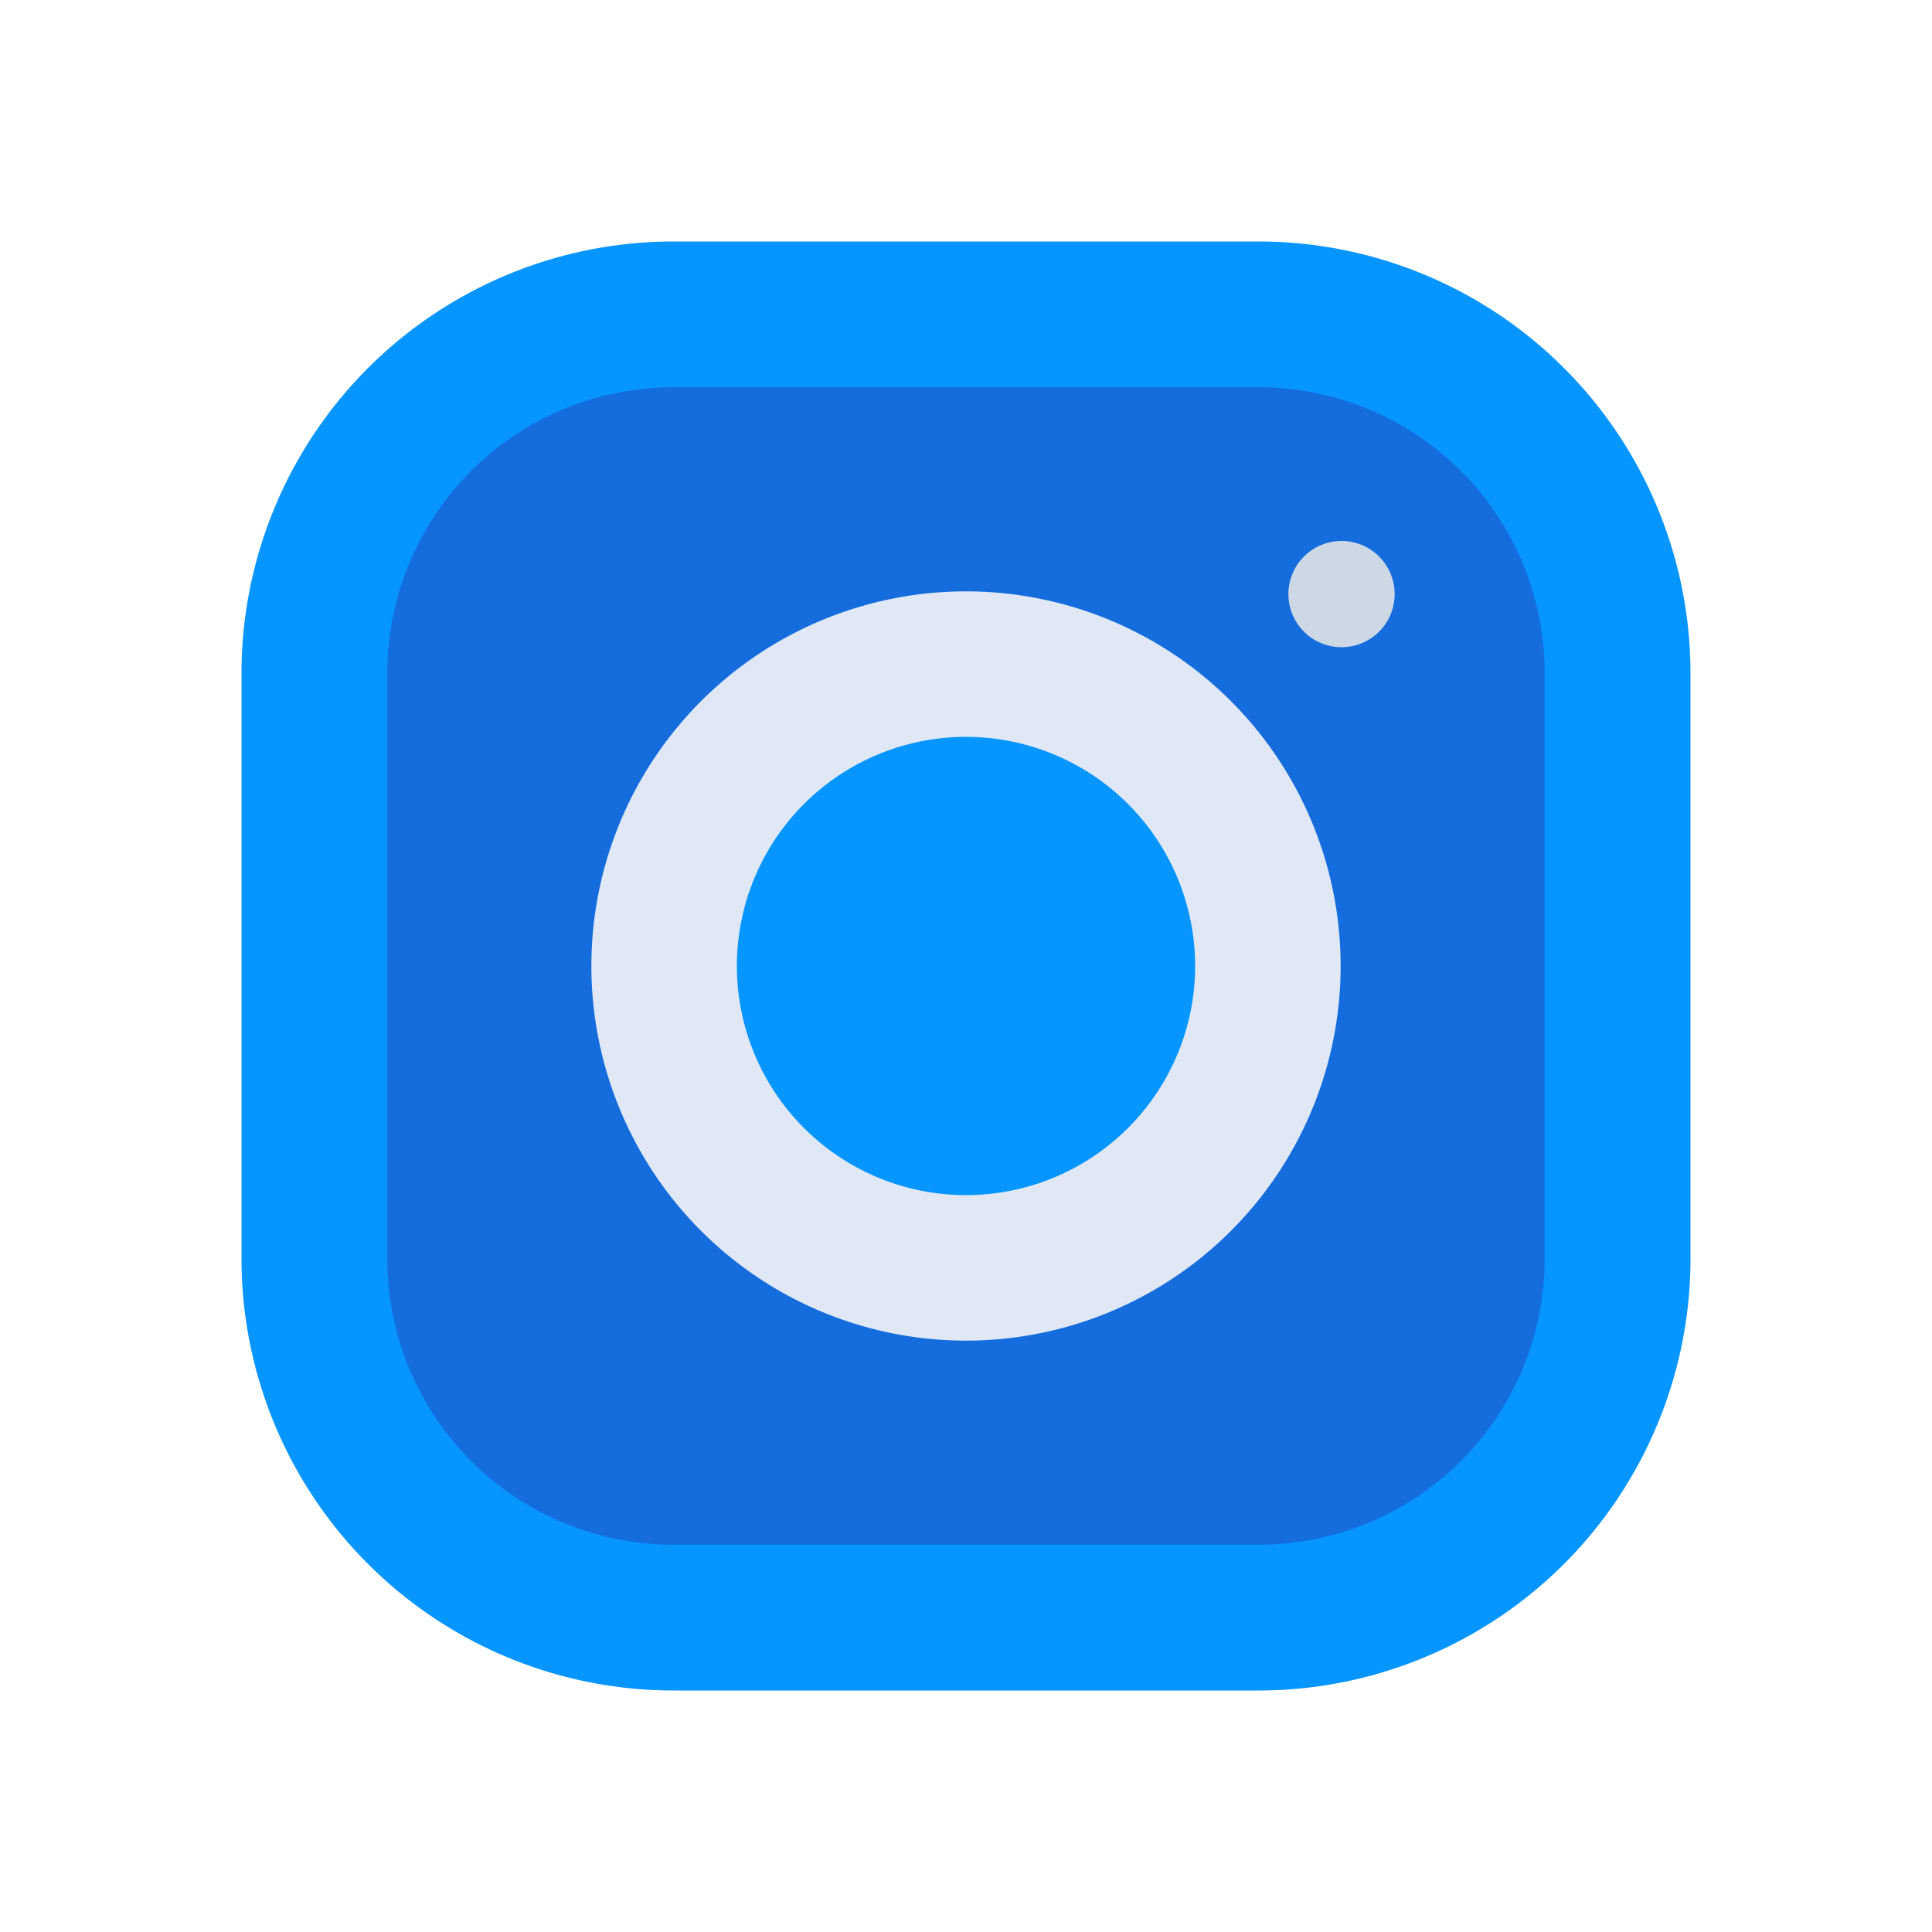 <svg id="Layer_1" data-name="Layer 1" xmlns="http://www.w3.org/2000/svg" viewBox="0 0 64 64"><defs><style>.cls-1{fill:#156cdd;}.cls-2{fill:#0795ff;}.cls-3{fill:#dfe8f4;}.cls-4{fill:#ccd8e5;}</style></defs><title>instagram, social, media, network</title><path class="cls-1" d="M40.73,10.4H23.27A12.88,12.88,0,0,0,10.4,23.27V40.73A12.88,12.88,0,0,0,23.27,53.6H40.73A12.88,12.88,0,0,0,53.6,40.73V23.27A12.88,12.88,0,0,0,40.73,10.4Z"/><circle class="cls-2" cx="32" cy="32" r="9.54"/><path class="cls-2" d="M41.7,8H22.3A14.31,14.31,0,0,0,8,22.3V41.7A14.31,14.31,0,0,0,22.3,56H41.7A14.31,14.31,0,0,0,56,41.7V22.3A14.31,14.31,0,0,0,41.7,8Zm9.47,33.7a9.47,9.47,0,0,1-9.47,9.47H22.3a9.47,9.47,0,0,1-9.47-9.47V22.3a9.47,9.47,0,0,1,9.47-9.47H41.7a9.47,9.47,0,0,1,9.47,9.47Zm0,0"/><path class="cls-3" d="M32,19.59A12.41,12.41,0,1,0,44.41,32,12.41,12.41,0,0,0,32,19.59Zm0,20A7.59,7.59,0,1,1,39.59,32,7.59,7.59,0,0,1,32,39.59Zm0,0"/><path class="cls-4" d="M46.2,19.68a1.76,1.76,0,1,1-1.76-1.76,1.76,1.76,0,0,1,1.76,1.76Zm0,0"/></svg>